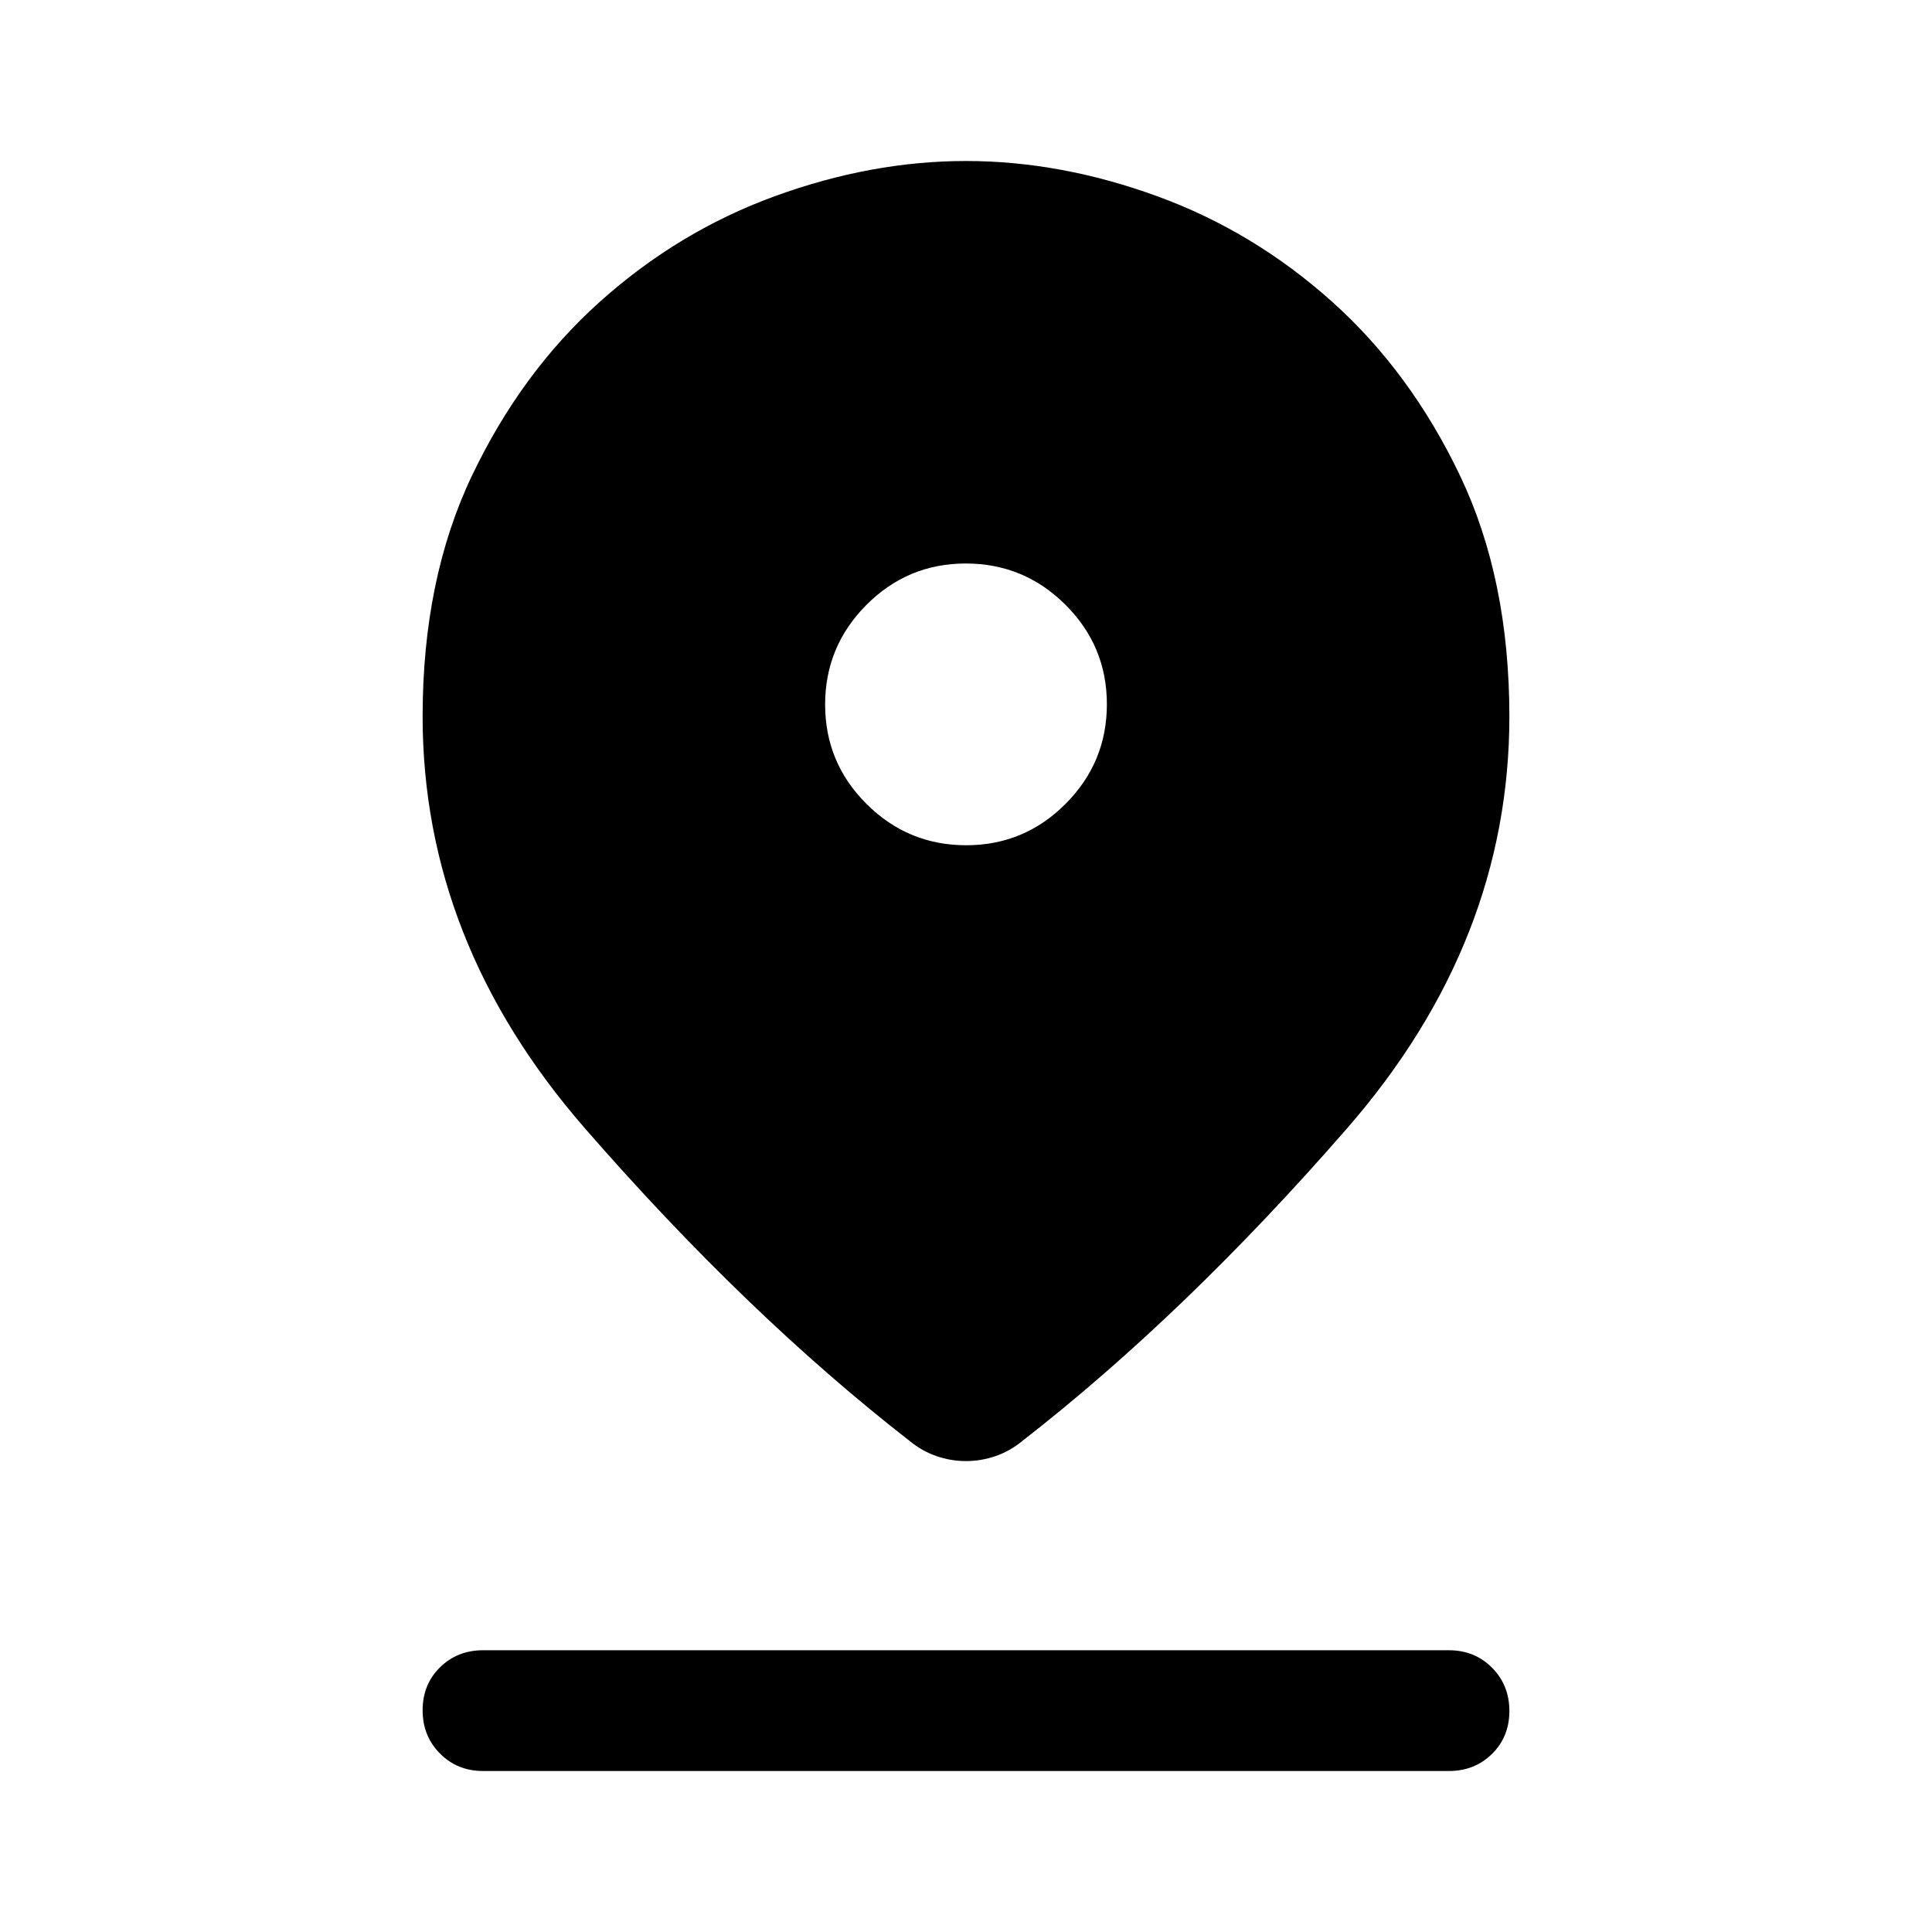 <svg xmlns="http://www.w3.org/2000/svg" width="48" height="48" viewBox="0 -960 960 960"><path d="M480-234q-7.568 0-14.757-2.5T452-244q-81-63-161.5-155.5T210-604q0-68.208 24.5-119.604T298-810q39-35 86.98-52.5 47.98-17.5 95-17.5T575-862.5q48 17.5 87 52.5t63.5 86.396Q750-672.208 750-604q0 112-80.5 204.5T508-244q-6.054 5-13.243 7.5T480-234Zm.089-306Q509-540 529.5-560.589q20.5-20.588 20.5-49.5Q550-639 529.411-659.5q-20.588-20.5-49.5-20.5Q451-680 430.5-659.411q-20.5 20.588-20.5 49.5Q410-581 430.589-560.5q20.588 20.5 49.5 20.5ZM240-80q-12.75 0-21.375-8.675-8.625-8.676-8.625-21.5 0-12.825 8.625-21.325T240-140h480q12.75 0 21.375 8.675 8.625 8.676 8.625 21.5Q750-97 741.375-88.5T720-80H240Z"/></svg>